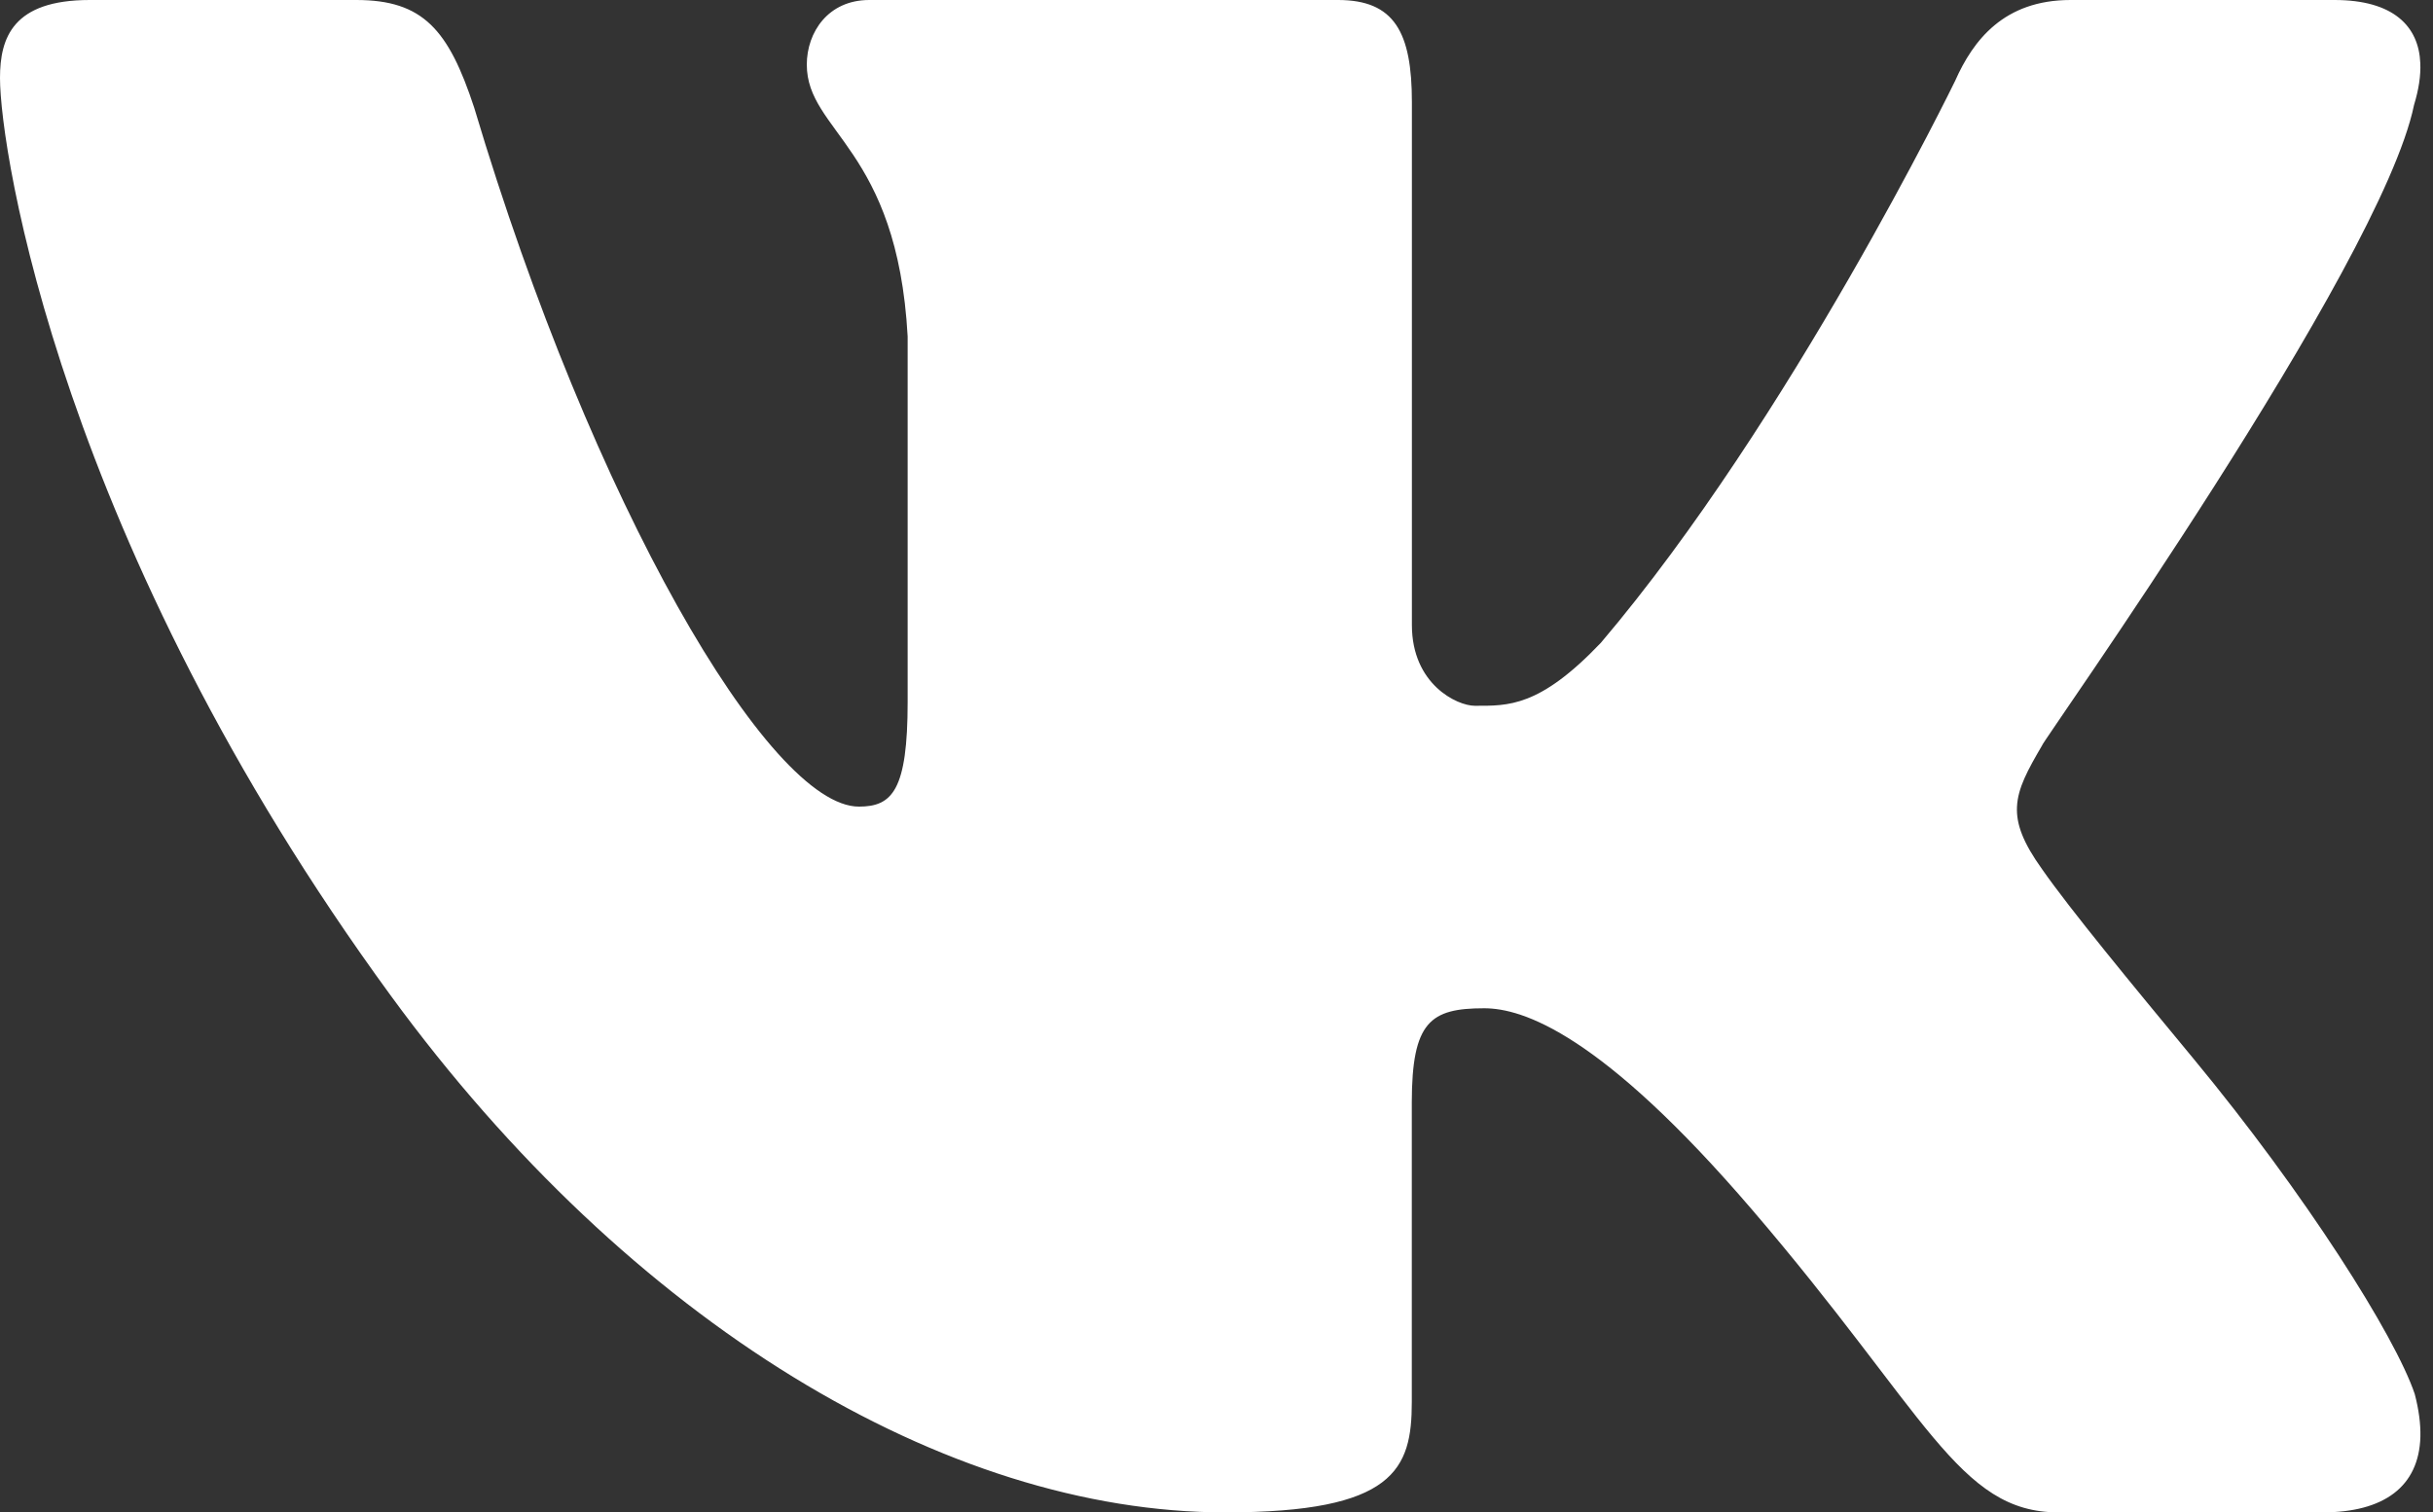 <?xml version="1.0" encoding="UTF-8"?> <svg xmlns="http://www.w3.org/2000/svg" width="193" height="120" viewBox="0 0 193 120" fill="none"><rect x="0" y="0" width="193" height="120" fill="#333333" stroke="none"/> <path d="M191.496 8.328C191.864 7.12 192.04 6 191.992 5C191.872 2.104 189.88 0 185.192 0H164.248C158.96 0 156.52 3.2 155.096 6.408C155.096 6.408 142.04 33.28 126.992 51C122.112 56.128 119.632 56 116.992 56C115.576 56 112 54.288 112 49.592V8.112C112 2.56 110.616 0 106.144 0H68.952C65.696 0 64 2.56 64 5.128C64 10.464 71.184 11.744 72 26.696V55.68C72 62.72 70.776 64 68.136 64C61.016 64 47 40 37.616 8.544C35.584 2.352 33.552 0 28.264 0H7.12C1.016 0 0 2.992 0 6.192C0 11.96 4.8 43.144 31 79C50 105 75.032 120 97.192 120C110.616 120 111.992 116.584 111.992 111.248V87.472C112 81.064 113.464 80 117.736 80C120.784 80 127 82 139 96C152.84 112.144 155.352 120 163.288 120H184.232C189.096 120 191.888 117.96 192 114C192.024 112.992 191.88 111.864 191.552 110.608C190 106 182.88 94.736 174 84C169.08 78.056 164.224 72.168 161.992 68.968C160.496 66.88 159.928 65.408 160 64C160.072 62.52 160.84 61.112 161.992 59.144C161.784 59.144 188.856 21.136 191.496 8.328Z" fill="white"></path> </svg> 
